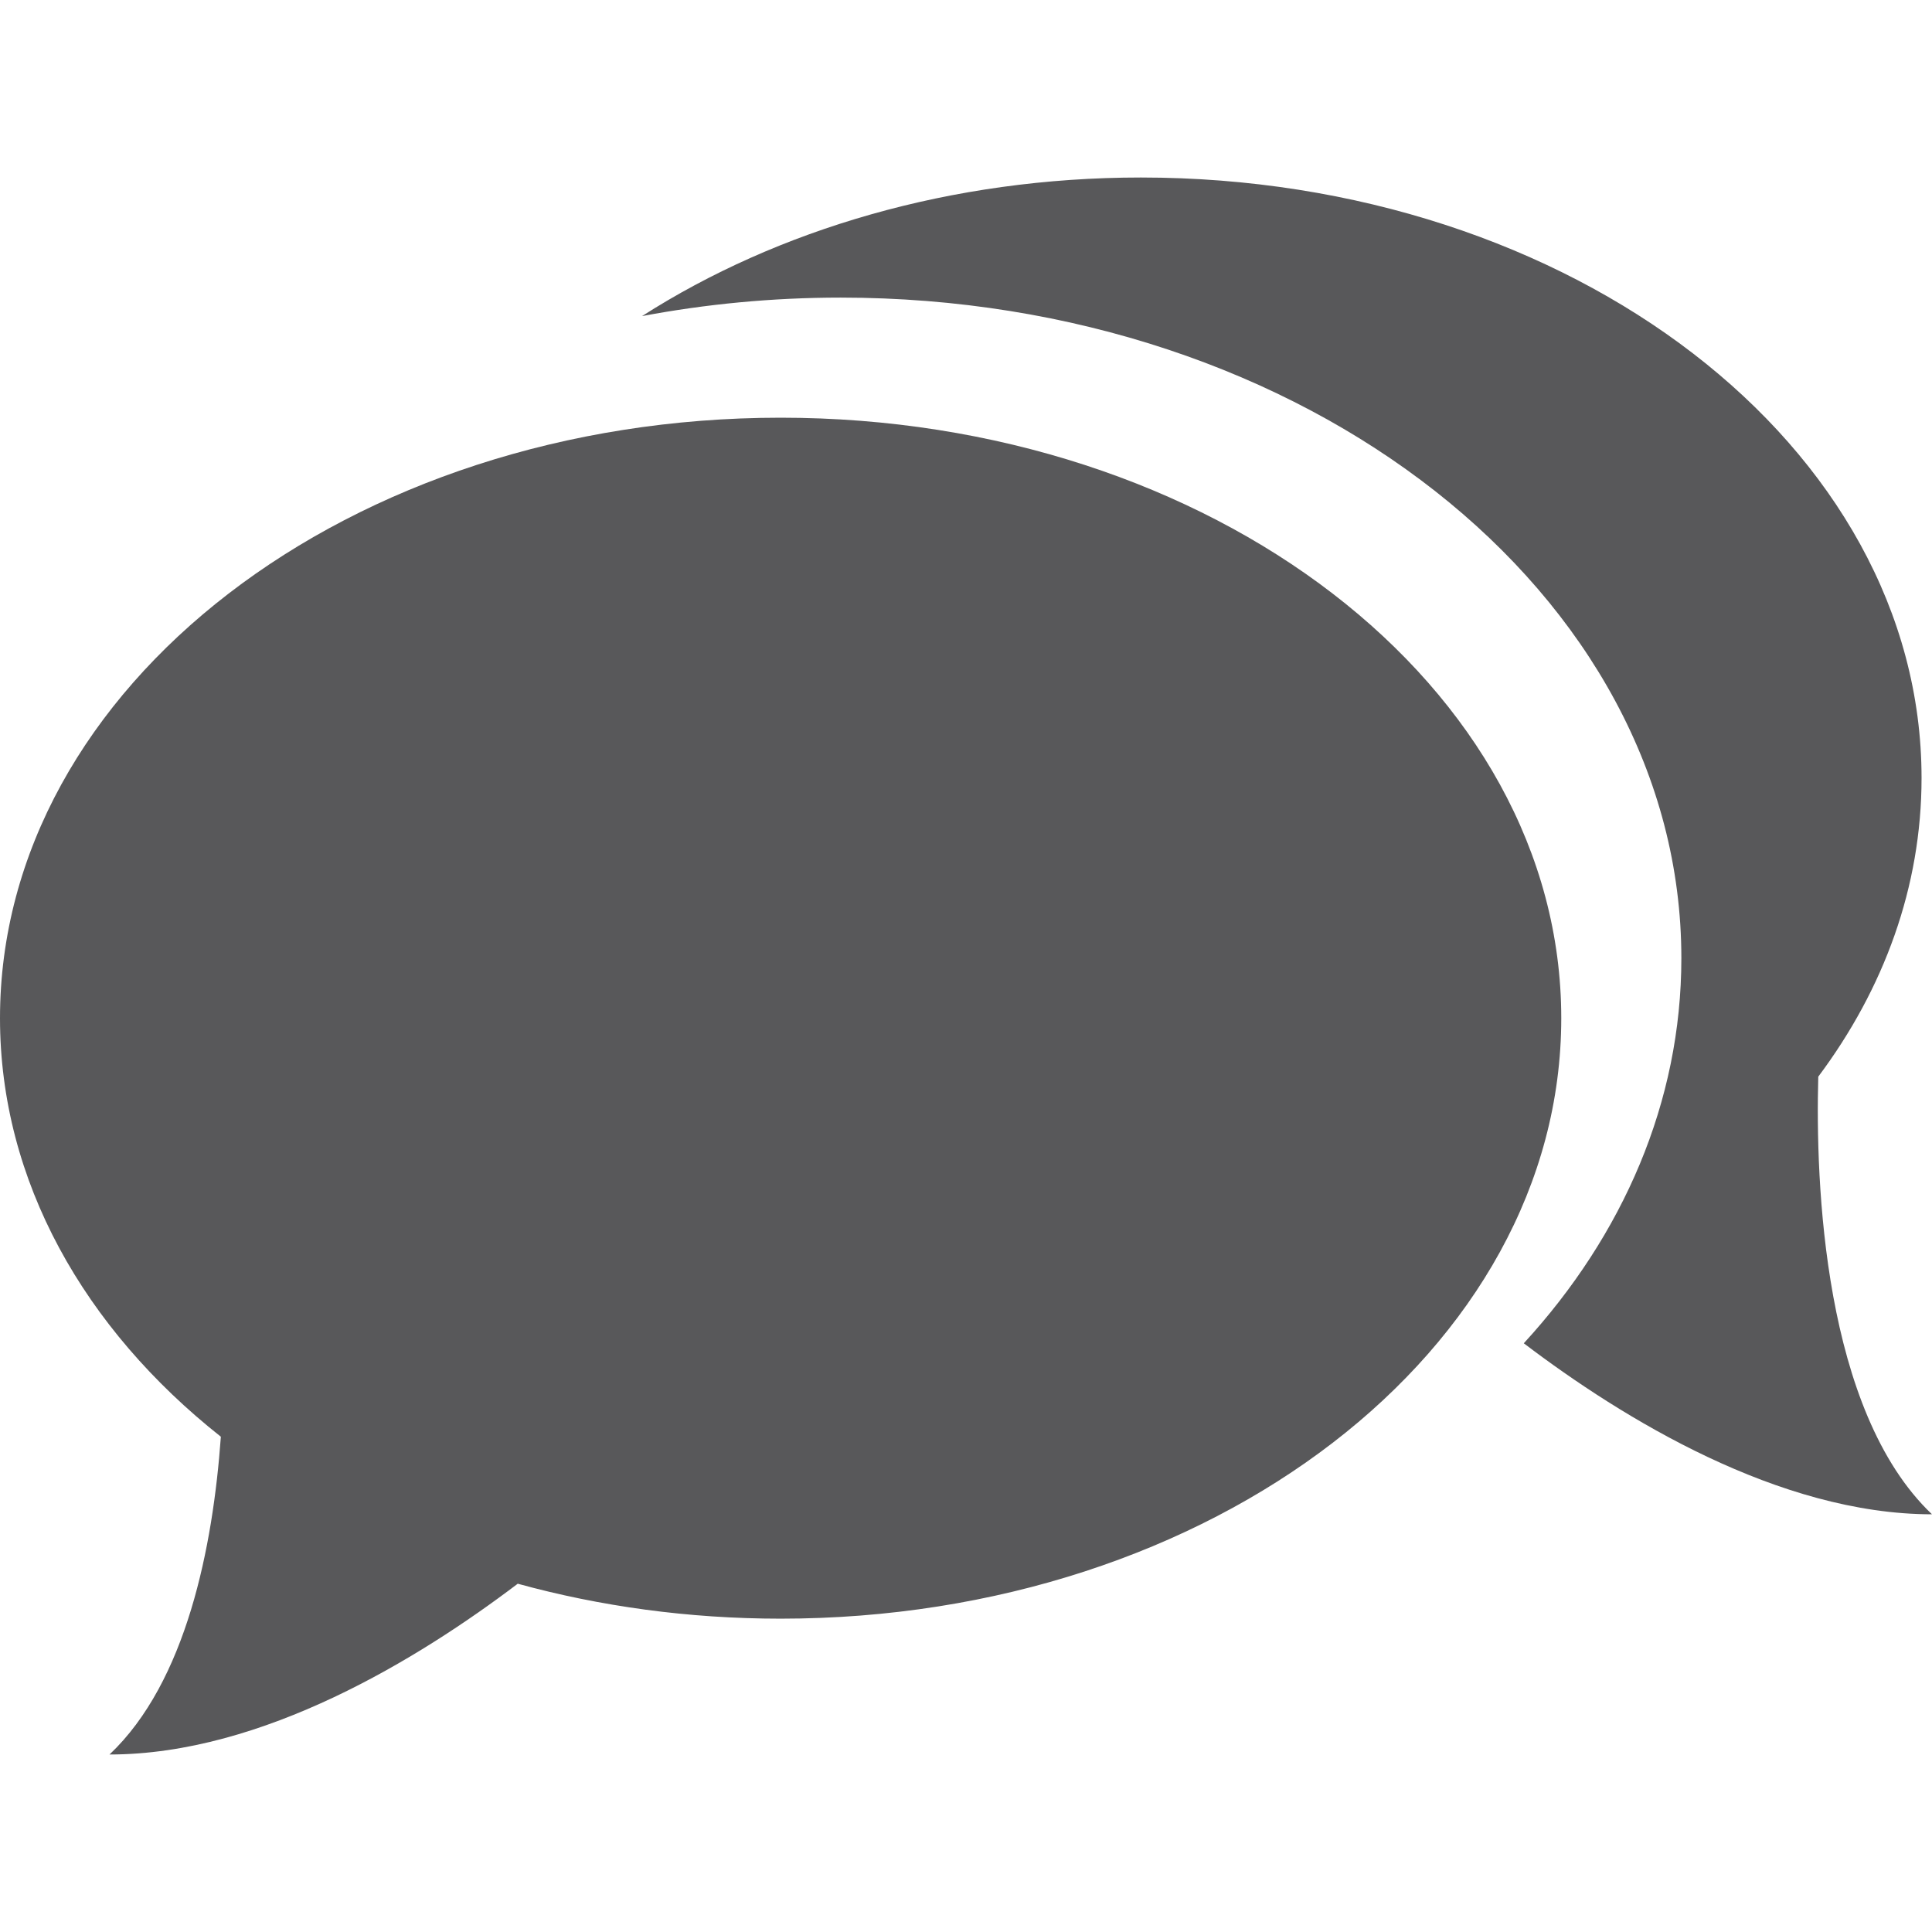 <?xml version="1.0"?>
<svg xmlns="http://www.w3.org/2000/svg" xmlns:xlink="http://www.w3.org/1999/xlink" version="1.1" id="Capa_1" x="0px" y="0px" viewBox="0 0 16.087 16.087" style="enable-background:new 0 0 16.087 16.087;" xml:space="preserve" width="512px" height="512px" class=""><g><g>
	<g>
		<path d="M6.5,3.478c-3.59,0-6.5,2.238-6.5,5c0,1.354,0.701,2.585,1.839,3.485    c-0.066,0.918-0.287,2.041-0.927,2.646c1.274,0,2.576-0.798,3.399-1.422c0.684,0.188,1.42,0.291,2.189,0.291    c3.59,0,6.5-2.237,6.5-5C13,5.716,10.09,3.478,6.5,3.478z" data-original="#030104" class="active-path" data-old_color="#030104" fill="#58585A"/>
		<path d="M15.14,8.965C15.687,8.234,16,7.384,16,6.478c0-2.762-2.91-5-6.5-5    c-1.58,0-3.028,0.434-4.154,1.154C5.876,2.532,6.43,2.478,7,2.478c3.866,0,7,2.463,7,5.5c0,1.197-0.485,2.306-1.312,3.207    c0.821,0.624,2.125,1.424,3.399,1.424C15.181,11.749,15.116,9.843,15.14,8.965z" data-original="#030104" class="active-path" data-old_color="#030104" fill="#58585A"/>
	</g>
</g></g> </svg>
